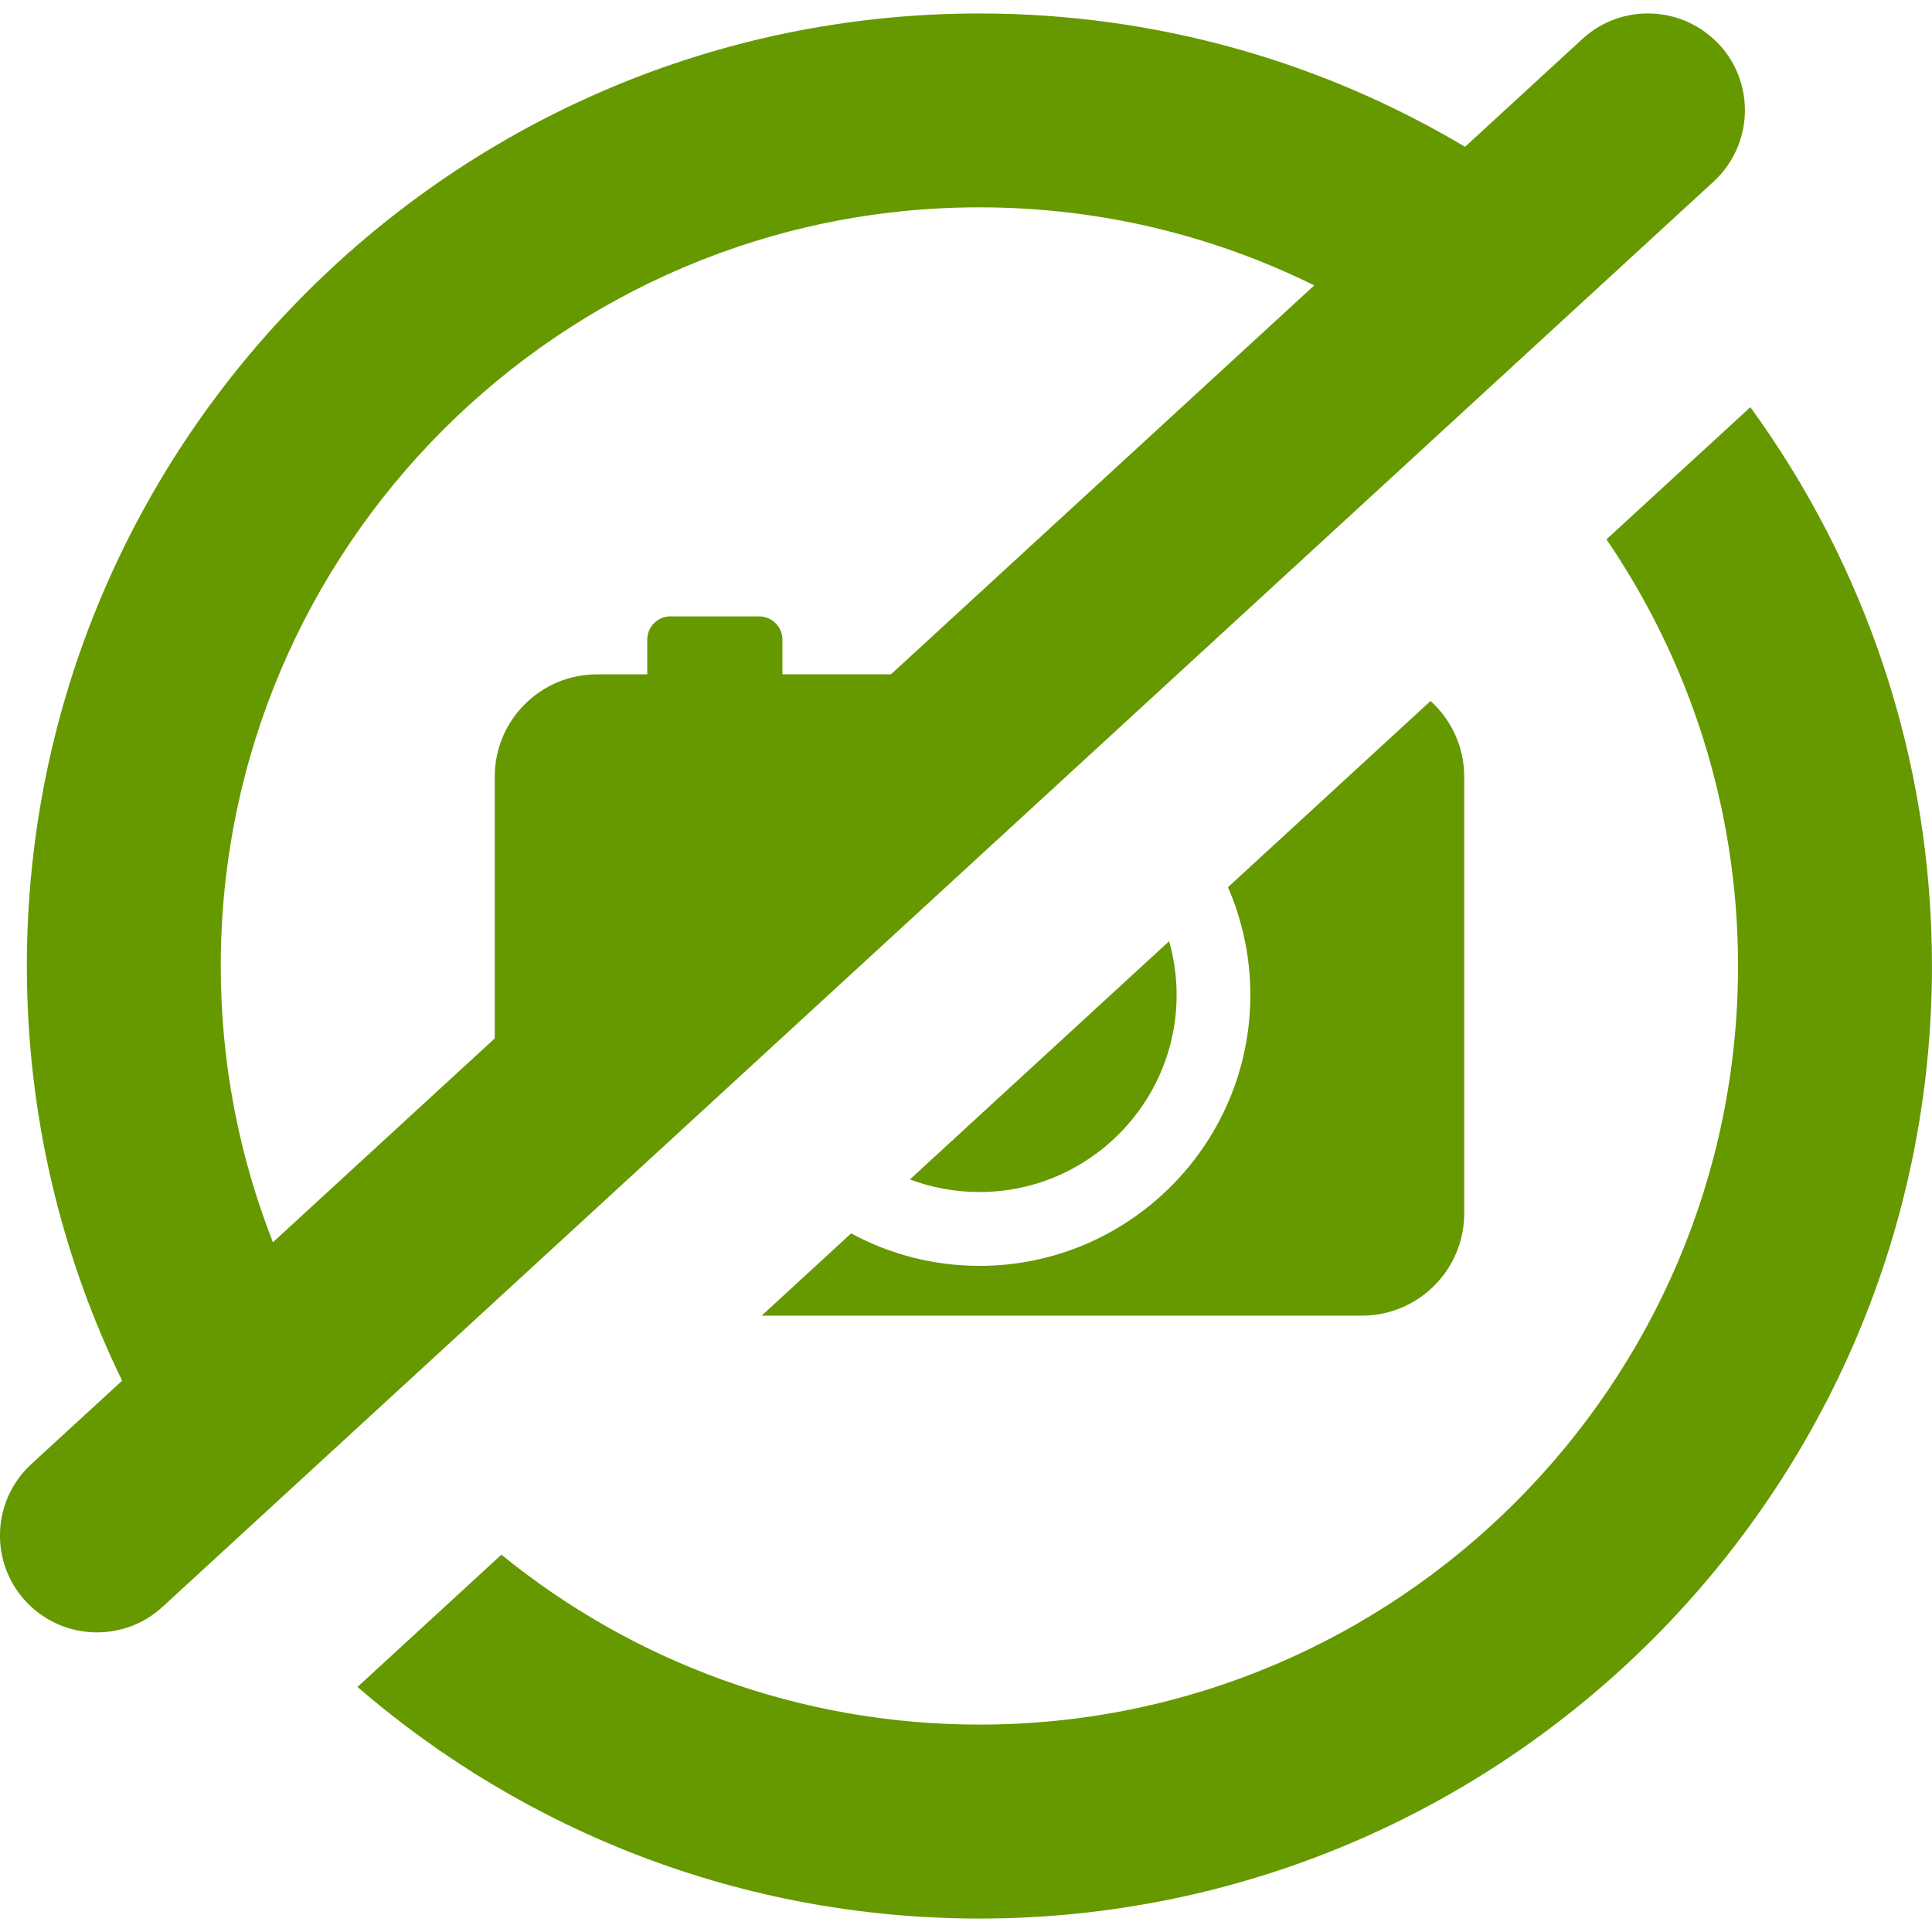 <svg xmlns="http://www.w3.org/2000/svg" width="398.545" height="398.545" fill="#690"><path d="M157.12 271.4h123.83c11.65 0 21.1-9.46 21.1-21.1v-90.1c0-6.2-2.7-11.74-6.94-15.6l-41.8 38.42c2.97 6.82 4.62 14.33 4.62 22.23 0 30.8-25.06 55.88-55.87 55.88-9.58 0-18.6-2.43-26.48-6.7l-18.45 16.96zM242.72 205.23c0-3.84-.55-7.55-1.55-11.07L187.7 243.3c4.47 1.68 9.3 2.6 14.35 2.6 22.42 0 40.67-18.24 40.67-40.67zM361.07 84l-29.68 27.26c17.1 25.1 27.14 55.4 27.14 88 0 86.3-70.2 156.5-156.5 156.5-37.34 0-71.67-13.14-98.6-35.05L73.74 348c34.46 29.75 79.32 47.77 128.3 47.77 108.36 0 196.5-88.15 196.5-196.5 0-43.03-13.9-82.88-37.47-115.28zM354.68 9.24c-7.48-8.13-20.13-8.67-28.26-1.2l-24.2 22.24c-29.35-17.47-63.6-27.5-100.18-27.5C93.7 2.77 5.54 90.9 5.54 199.27c0 30.64 7.07 59.68 19.65 85.55l-18.73 17.2c-8.13 7.48-8.67 20.13-1.2 28.26 3.95 4.28 9.33 6.46 14.74 6.46 4.84 0 9.7-1.74 13.53-5.27l319.95-294c8.14-7.47 8.67-20.13 1.2-28.26zM45.54 199.27c0-86.3 70.2-156.5 156.5-156.5 24.78 0 48.23 5.8 69.07 16.1L183.8 139.1h-22.4v-7.15c0-2.65-2.16-4.8-4.8-4.8h-18.3c-2.64 0-4.78 2.15-4.78 4.8v7.16h-10.36c-11.65 0-21.1 9.45-21.1 21.1v54L56.3 256.26c-6.94-17.66-10.76-36.88-10.76-56.98z"/></svg>